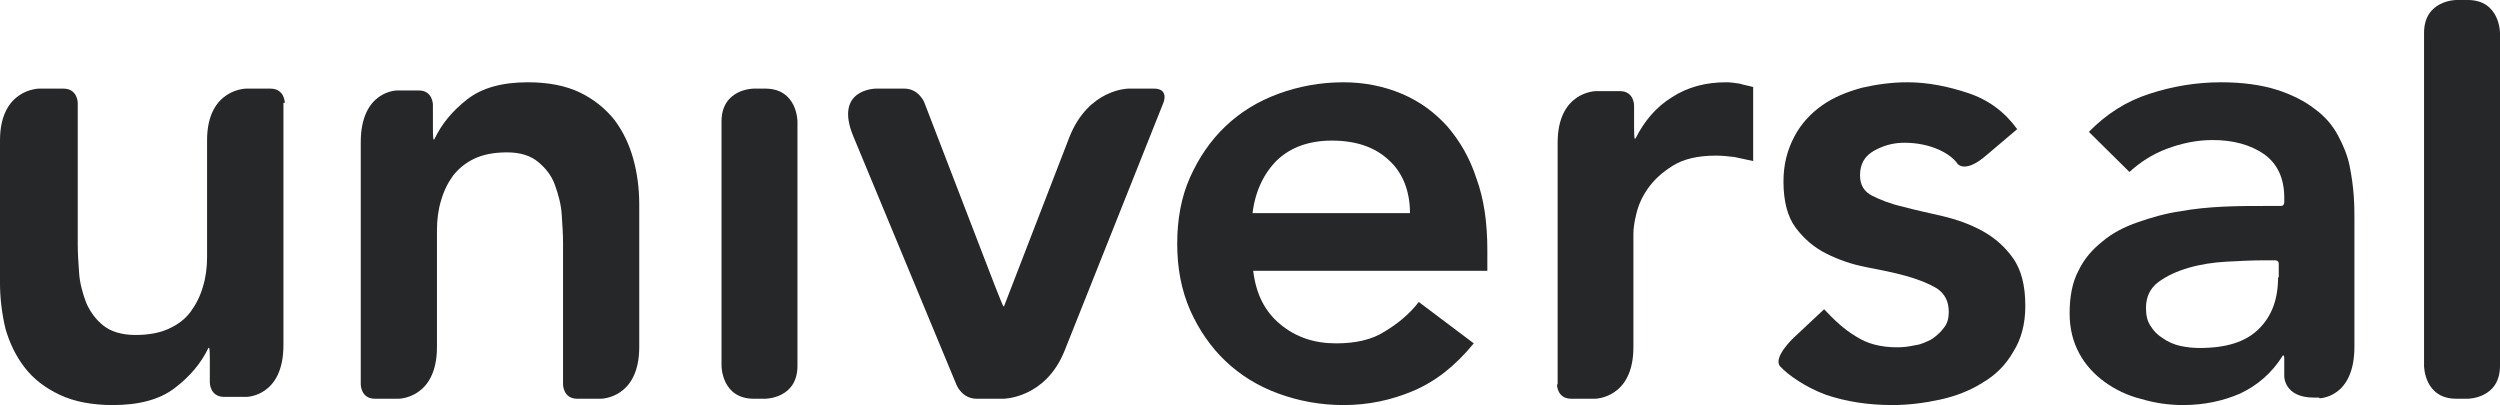 <?xml version="1.0" encoding="UTF-8"?>
<svg width="395px" height="64px" viewBox="0 0 395 64" version="1.1" xmlns="http://www.w3.org/2000/svg" xmlns:xlink="http://www.w3.org/1999/xlink">
    <title>universal-logo-dark</title>
    <g id="universal-logo-dark" stroke="none" stroke-width="1" fill="none" fill-rule="evenodd">
        <g id="universal_Logo_neu_u_rot" fill="#262729" fill-rule="nonzero">
            <path d="M222.777,33.679 L197.902,33.679 C198.33,30.143 199.724,27.357 201.761,25.321 C203.906,23.286 206.801,22.214 210.446,22.214 C214.306,22.214 217.309,23.286 219.453,25.321 C221.597,27.25 222.777,30.143 222.777,33.679 M235,42.786 L235,42.786 L235,39.464 C235,35.179 234.464,31.429 233.284,28.214 C232.212,24.893 230.604,22.214 228.674,19.964 C226.637,17.714 224.278,16 221.49,14.821 C218.702,13.643 215.593,13 212.269,13 C208.624,13 205.193,13.643 201.976,14.821 C198.759,16 195.972,17.714 193.613,19.964 C191.254,22.214 189.431,24.893 188.037,28 C186.643,31.107 186,34.643 186,38.5 C186,42.357 186.643,45.786 188.037,49 C189.431,52.107 191.254,54.786 193.613,57.036 C195.972,59.286 198.759,61 201.976,62.179 C205.193,63.357 208.624,64 212.269,64 C216.129,64 219.775,63.25 223.313,61.75 C226.851,60.25 229.961,57.786 232.856,54.25 L224.171,47.714 C222.67,49.643 220.847,51.143 218.702,52.429 C216.665,53.714 214.092,54.25 211.09,54.25 C207.659,54.25 204.764,53.286 202.298,51.25 C199.832,49.214 198.438,46.429 198.009,42.786 L235,42.786 L235,42.786 Z" id="Shape"></path>
            <path d="M359.935,43.815 C359.935,47.251 358.957,49.935 356.891,51.975 C354.826,54.015 351.783,54.981 347.543,54.981 C346.565,54.981 345.478,54.874 344.5,54.659 C343.522,54.444 342.543,54.015 341.783,53.478 C340.913,52.941 340.261,52.297 339.826,51.545 C339.283,50.794 339.065,49.827 339.065,48.646 C339.065,46.928 339.717,45.533 341.022,44.566 C342.326,43.6 343.957,42.848 345.804,42.312 C347.652,41.775 349.717,41.453 351.783,41.345 C353.848,41.238 355.804,41.131 357.543,41.131 L359.5,41.131 C359.5,41.131 360.043,41.131 360.043,41.667 L360.043,43.815 L359.935,43.815 Z M366.457,62.926 C366.457,62.926 372,62.926 372,54.766 L372,34.903 C372,33.722 372,32.434 371.891,30.931 C371.783,29.427 371.565,27.817 371.239,26.206 C370.913,24.596 370.261,22.985 369.391,21.375 C368.522,19.764 367.326,18.368 365.696,17.187 C364.174,16.006 362.109,14.933 359.717,14.181 C357.326,13.429 354.391,13 350.913,13 C347,13 343.196,13.644 339.609,14.825 C335.913,16.006 332.761,18.046 330.043,20.838 L336.457,27.173 C338.087,25.669 340.043,24.381 342.326,23.522 C344.609,22.663 347,22.126 349.609,22.126 C352.87,22.126 355.587,22.878 357.761,24.381 C359.826,25.884 360.913,28.139 360.913,31.253 L360.913,32.004 C360.913,32.004 360.913,32.541 360.37,32.541 L357.87,32.541 C355.804,32.541 353.63,32.541 351.348,32.648 C349.065,32.756 346.674,32.971 344.391,33.4 C342.109,33.722 339.935,34.366 337.761,35.118 C335.587,35.869 333.739,36.836 332.217,38.124 C330.587,39.413 329.283,40.916 328.413,42.741 C327.435,44.566 327,46.821 327,49.505 C327,51.975 327.543,54.015 328.522,55.84 C329.5,57.665 330.913,59.168 332.543,60.349 C334.174,61.531 336.13,62.497 338.304,63.034 C340.478,63.678 342.652,64 344.935,64 C348.196,64 351.239,63.356 353.957,62.175 C356.674,60.886 358.957,58.954 360.696,56.162 L360.804,56.162 C360.804,56.162 360.913,56.162 360.913,56.699 L360.913,59.491 C360.913,59.491 360.913,62.819 365.587,62.819 L366.457,62.819 L366.457,62.926 Z" id="Shape"></path>
            <path d="M383,57.804 C383,57.804 383,63 388.097,63 L389.903,63 C389.903,63 395,63 395,57.804 L395,5.196 C395,5.196 395,0 389.903,0 L388.097,0 C388.097,0 383,0 383,5.196 L383,57.804 Z" id="Path"></path>
            <path d="M318.716,20.408 C316.789,17.724 314.22,15.792 311.009,14.718 C307.798,13.644 304.587,13 301.376,13 C298.914,13 296.559,13.322 294.204,13.859 C291.849,14.503 289.709,15.362 287.889,16.651 C286.069,17.939 284.571,19.549 283.501,21.589 C282.43,23.629 281.788,25.884 281.788,28.676 C281.788,31.789 282.43,34.259 283.715,35.977 C284.999,37.695 286.605,39.091 288.531,40.057 C290.458,41.023 292.599,41.775 294.846,42.204 C297.094,42.634 299.235,43.063 301.162,43.6 C303.088,44.137 304.694,44.781 305.978,45.533 C307.263,46.392 307.905,47.573 307.905,49.291 C307.905,50.257 307.691,51.116 307.156,51.76 C306.62,52.512 305.978,53.048 305.229,53.585 C304.373,54.015 303.516,54.444 302.553,54.552 C301.59,54.766 300.733,54.874 299.77,54.874 C297.201,54.874 295.06,54.337 293.241,53.156 C291.421,52.082 289.816,50.579 288.21,48.861 L283.393,53.371 C283.393,53.371 280.075,56.484 281.253,57.88 C282.537,59.276 285.32,61.208 288.531,62.389 C291.742,63.463 295.168,64 299.021,64 C301.483,64 304.052,63.678 306.513,63.141 C308.975,62.604 311.223,61.745 313.257,60.457 C315.29,59.276 316.896,57.665 318.073,55.625 C319.358,53.585 320,51.223 320,48.324 C320,45.103 319.358,42.634 318.073,40.808 C316.789,38.983 315.183,37.587 313.257,36.514 C311.33,35.44 309.189,34.688 306.942,34.152 C304.694,33.615 302.553,33.185 300.626,32.648 C298.7,32.219 297.094,31.575 295.81,30.931 C294.525,30.286 293.883,29.213 293.883,27.709 C293.883,25.884 294.632,24.596 296.238,23.737 C297.843,22.878 299.342,22.556 300.947,22.556 C304.908,22.556 308.119,24.166 309.296,25.884 C309.296,25.884 310.474,27.495 313.899,24.488 L318.716,20.408 Z" id="Path"></path>
            <path d="M246,60.747 C246,60.747 246,63 248.245,63 L251.986,63 C251.986,63 258.079,63 258.079,54.845 L258.079,36.927 C258.079,36.283 258.186,35.21 258.507,33.923 C258.828,32.528 259.362,31.24 260.324,29.845 C261.286,28.451 262.569,27.27 264.279,26.197 C265.99,25.124 268.234,24.588 271.121,24.588 C272.083,24.588 273.045,24.695 274.007,24.803 C274.969,25.017 275.931,25.232 277,25.446 L277,13.751 C276.252,13.536 275.503,13.429 274.862,13.215 C274.114,13.107 273.472,13 272.724,13 C269.517,13 266.631,13.751 264.172,15.361 C261.714,16.863 259.79,19.116 258.4,21.906 L258.293,21.906 C258.293,21.906 258.186,21.906 258.186,20.189 L258.186,16.648 C258.186,16.648 258.186,14.395 255.941,14.395 L252.2,14.395 C252.2,14.395 246.107,14.395 246.107,22.549 L246.107,60.747 L246,60.747 Z" id="Path"></path>
            <path d="M151.139,60.837 C151.139,60.837 152.008,63 154.29,63 L158.528,63 C158.528,63 165.156,63 168.199,55.428 L183.846,16.163 C183.846,16.163 184.715,14 182.325,14 L178.304,14 C178.304,14 172.002,14 168.959,21.68 L158.636,48.397 L158.528,48.397 C158.528,48.397 158.419,48.397 155.485,40.717 L146.032,16.163 C146.032,16.163 145.162,14 142.88,14 L138.425,14 C138.425,14 131.688,14 134.839,21.572 L151.139,60.837 Z" id="Path"></path>
            <path d="M114,57.808 C114,57.808 114,63 119.097,63 L120.903,63 C120.903,63 126,63 126,57.808 L126,19.192 C126,19.192 126,14 120.903,14 L119.097,14 C119.097,14 114,14 114,19.192 L114,57.808 Z" id="Path"></path>
            <path d="M57,60.742 C57,60.742 57,63 59.237,63 L62.966,63 C62.966,63 69.039,63 69.039,54.828 L69.039,36.333 C69.039,34.72 69.252,33.108 69.678,31.71 C70.104,30.204 70.743,28.914 71.596,27.731 C72.554,26.548 73.62,25.688 75.005,25.043 C76.39,24.398 78.094,24.075 80.119,24.075 C82.249,24.075 83.847,24.613 85.019,25.581 C86.191,26.548 87.15,27.731 87.683,29.237 C88.215,30.742 88.642,32.247 88.748,33.86 C88.855,35.473 88.961,36.978 88.961,38.376 L88.961,60.742 C88.961,60.742 88.961,63 91.199,63 L94.927,63 C94.927,63 101,63 101,54.828 L101,32.247 C101,29.774 100.68,27.301 100.041,25.043 C99.402,22.785 98.443,20.742 97.058,18.914 C95.673,17.194 93.862,15.688 91.625,14.613 C89.387,13.538 86.617,13 83.421,13 C79.373,13 76.177,13.86 73.833,15.688 C71.489,17.516 69.785,19.559 68.613,22.032 L68.506,22.032 C68.506,22.032 68.4,22.032 68.4,20.312 L68.4,16.548 C68.4,16.548 68.4,14.29 66.162,14.29 L62.753,14.29 C62.753,14.29 57,14.29 57,22.462 L57,60.742 L57,60.742 Z" id="Path"></path>
            <path d="M45,16.258 C45,16.258 45,14 42.717,14 L38.913,14 C38.913,14 32.717,14 32.717,22.172 L32.717,40.667 C32.717,42.28 32.5,43.892 32.065,45.29 C31.63,46.796 30.978,48.086 30.109,49.269 C29.239,50.452 28.043,51.312 26.63,51.957 C25.217,52.602 23.478,52.925 21.413,52.925 C19.239,52.925 17.5,52.387 16.304,51.419 C15.109,50.452 14.239,49.269 13.587,47.763 C13.043,46.258 12.609,44.753 12.5,43.14 C12.391,41.527 12.283,40.022 12.283,38.624 L12.283,16.258 C12.283,16.258 12.283,14 10,14 L6.196,14 C6.196,14 0,14 0,22.172 L0,44.753 C0,47.226 0.326,49.699 0.87,51.957 C1.522,54.215 2.5,56.258 3.913,58.086 C5.326,59.914 7.174,61.312 9.457,62.387 C11.739,63.462 14.565,64 17.826,64 C21.957,64 25.217,63.14 27.609,61.312 C30,59.484 31.739,57.441 32.935,54.968 L33.043,54.968 C33.043,54.968 33.152,54.968 33.152,56.688 L33.152,60.452 C33.152,60.452 33.152,62.71 35.435,62.71 L38.913,62.71 C38.913,62.71 44.783,62.71 44.783,54.538 L44.783,16.258 L45,16.258 Z" id="Path"></path>
        </g>
    </g>
</svg>
